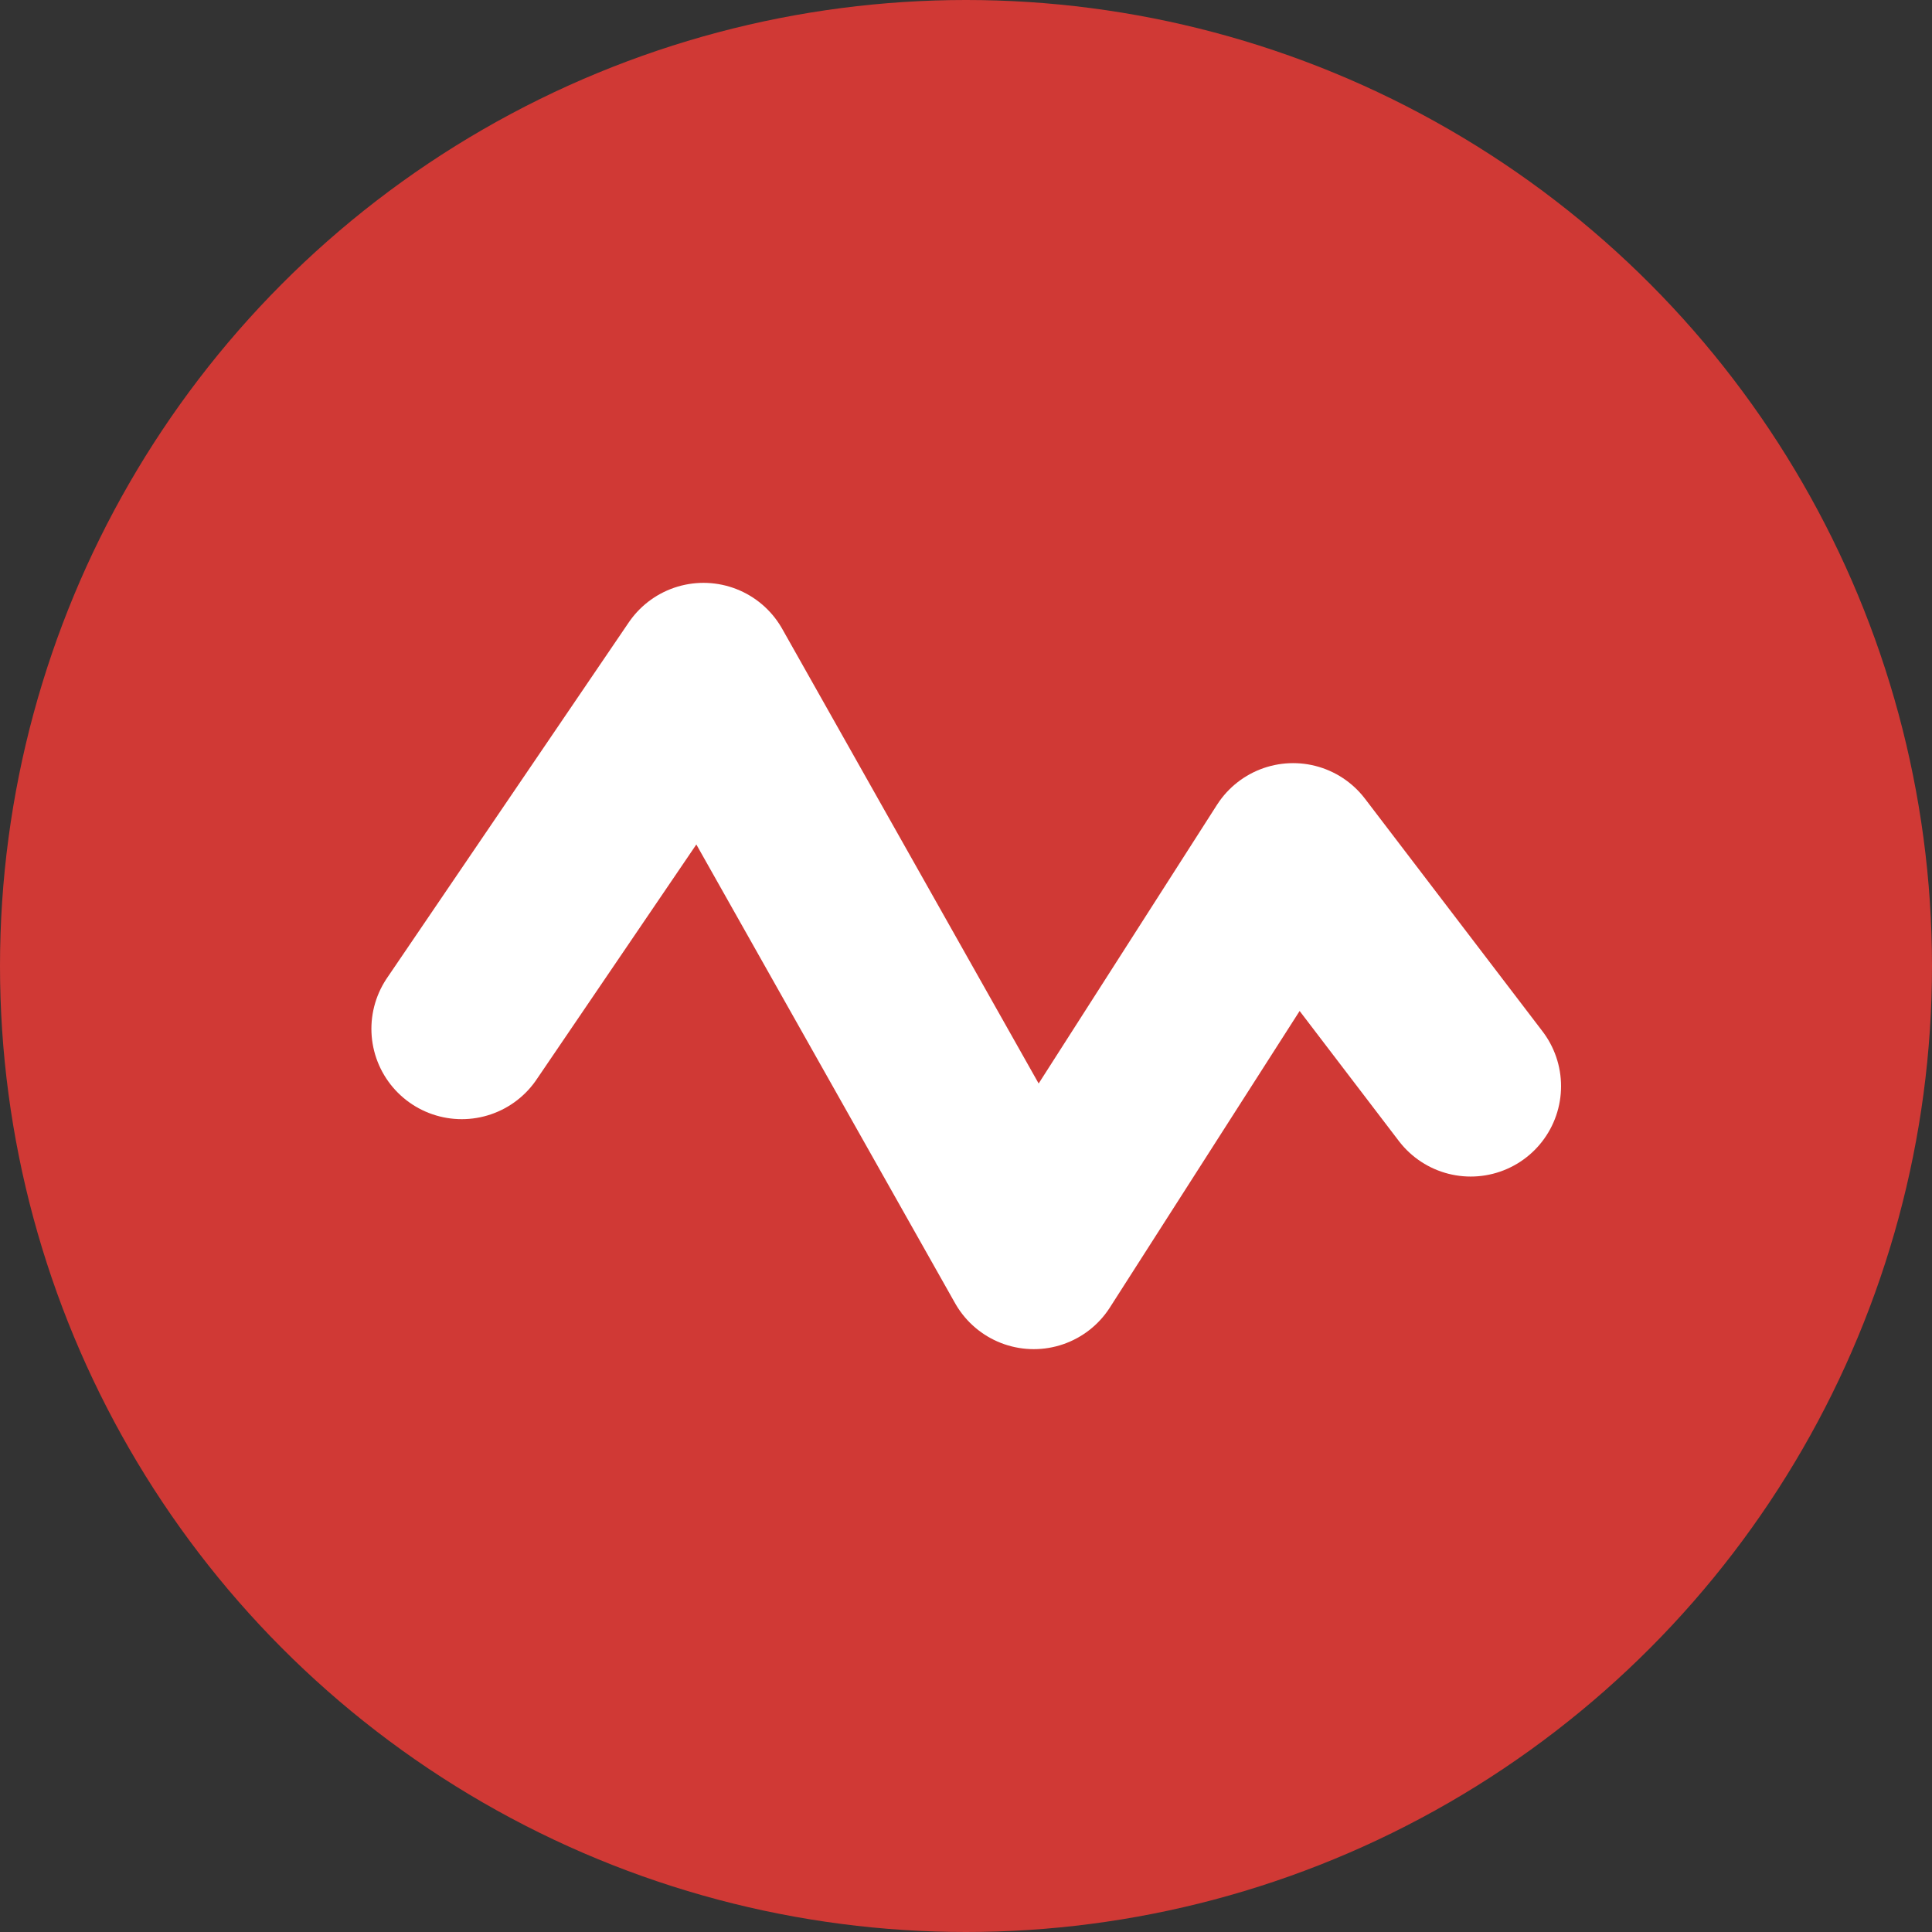 <svg xmlns="http://www.w3.org/2000/svg" viewBox="0 0 42.76 42.76"><rect x="0" y="0" width="42.76" height="42.76" fill="#333333" stroke="none"/><defs><style>.cls-1{fill:#d03935;}.cls-2{fill:none;stroke:#fff;stroke-linecap:round;stroke-linejoin:round;stroke-width:4px;}</style></defs><title>Recurso 5</title><g id="Capa_2" data-name="Capa 2"><g id="Capa_1-2" data-name="Capa 1"><circle class="cls-1" cx="21.38" cy="21.38" r="21.38"/><polyline class="cls-2" points="10.22 22.77 15.57 14.9 22.88 27.86 28.62 18.89 32.55 24.04"/></g></g></svg>